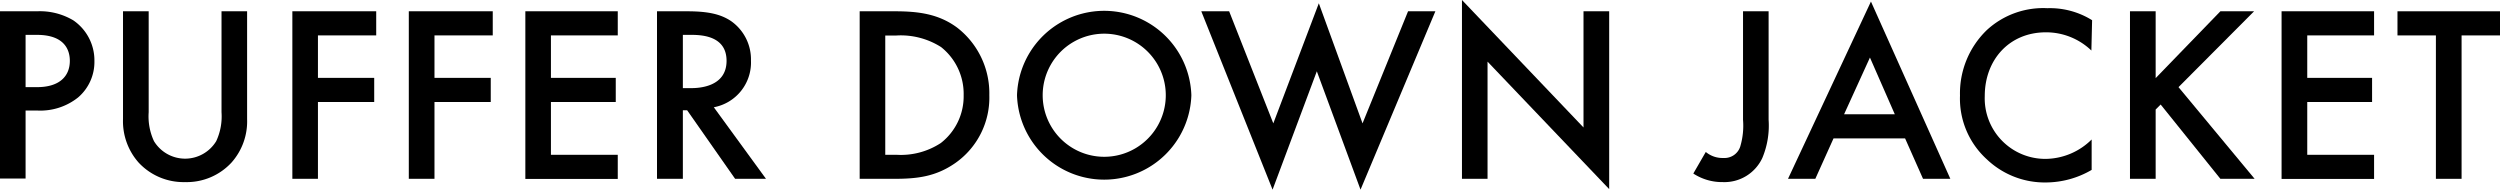 <svg xmlns="http://www.w3.org/2000/svg" viewBox="0 0 274.58 20.83"><g id="レイヤー_2" data-name="レイヤー 2"><g id="レイヤー_1-2" data-name="レイヤー 1"><path d="M4.06,1.24a7.18,7.18,0,0,1,4,1A5.33,5.33,0,0,1,10.37,6.7a5.13,5.13,0,0,1-1.79,4,6.65,6.65,0,0,1-4.5,1.44H2.81v7.47H0V1.24ZM2.81,9.57H4.08c2.43,0,3.59-1.18,3.59-2.89,0-1-.41-2.85-3.61-2.85H2.81Z"/><path d="M16.33,1.24V12.33a6.44,6.44,0,0,0,.58,3.17,4,4,0,0,0,6.84,0,6.44,6.44,0,0,0,.58-3.17V1.24h2.81V13.08a6.8,6.8,0,0,1-1.71,4.77A6.69,6.69,0,0,1,20.33,20a6.73,6.73,0,0,1-5.11-2.15,6.85,6.85,0,0,1-1.71-4.77V1.24Z"/><path d="M41.32,3.89h-6.4V8.55H41.1V11.2H34.92v8.44H32.11V1.24h9.21Z"/><path d="M54.12,3.89h-6.4V8.55H53.9V11.2H47.72v8.44H44.9V1.24h9.22Z"/><path d="M67.85,3.89H60.51V8.55h7.12V11.2H60.51V17h7.34v2.65H57.7V1.24H67.85Z"/><path d="M75.44,1.24c2.24,0,3.67.28,4.86,1.08a5.14,5.14,0,0,1,2.18,4.33,5,5,0,0,1-4.08,5.13l5.73,7.86H80.74l-5.27-7.53H75v7.53H72.16V1.24ZM75,9.68h.89c.77,0,3.91-.08,3.91-3,0-2.6-2.45-2.85-3.83-2.85H75Z"/><path d="M98.28,1.24c2.57,0,4.8.28,6.84,1.79a9.12,9.12,0,0,1,3.54,7.43,8.77,8.77,0,0,1-3.7,7.42c-2.15,1.51-4.17,1.76-6.73,1.76H94.42V1.24ZM97.23,17h1.22a8,8,0,0,0,4.88-1.29,6.49,6.49,0,0,0,2.51-5.24,6.56,6.56,0,0,0-2.48-5.3,8.24,8.24,0,0,0-4.91-1.27H97.23Z"/><path d="M130.85,10.46a9.58,9.58,0,0,1-19.15,0,9.58,9.58,0,0,1,19.15,0Zm-2.81,0a6.76,6.76,0,1,0-13.52,0,6.76,6.76,0,1,0,13.52,0Z"/><path d="M135,1.24l4.85,12.31,5-13.19,4.8,13.19,5-12.31h3l-8.22,19.59-4.8-13-4.86,13L131.94,1.24Z"/><path d="M160.57,19.64V0l13.35,14V1.24h2.82V20.77l-13.36-14V19.64Z"/><path d="M194.25,1.24V13.16a9.2,9.2,0,0,1-.69,4.19A4.59,4.59,0,0,1,189.23,20a5.78,5.78,0,0,1-3.25-.94l1.37-2.37a2.85,2.85,0,0,0,1.94.66,1.81,1.81,0,0,0,1.84-1.24,8,8,0,0,0,.31-2.95V1.24Z"/><path d="M209.24,15.2h-7.86l-2,4.44h-3L205.49.17l8.72,19.47h-3Zm-1.13-2.65-2.73-6.23-2.84,6.23Z"/><path d="M229.7,5.55a7.17,7.17,0,0,0-5-2c-4,0-6.71,3-6.71,7a6.65,6.65,0,0,0,6.74,6.9,7.28,7.28,0,0,0,5-2.13v3.34a10,10,0,0,1-5,1.38,9.22,9.22,0,0,1-6.51-2.54,9,9,0,0,1-2.95-7,9.65,9.65,0,0,1,2.95-7.2,9.14,9.14,0,0,1,6.65-2.4,8.75,8.75,0,0,1,4.91,1.32Z"/><path d="M236.76,8.58l7.11-7.34h3.7l-8.3,8.33,8.36,10.07h-3.76l-6.56-8.16-.55.55v7.61h-2.82V1.24h2.82Z"/><path d="M260.75,3.89h-7.34V8.55h7.12V11.2h-7.12V17h7.34v2.65H250.59V1.24h10.16Z"/><path d="M270.36,3.89V19.64h-2.82V3.89h-4.22V1.24h11.26V3.89Z"/></g></g></svg>